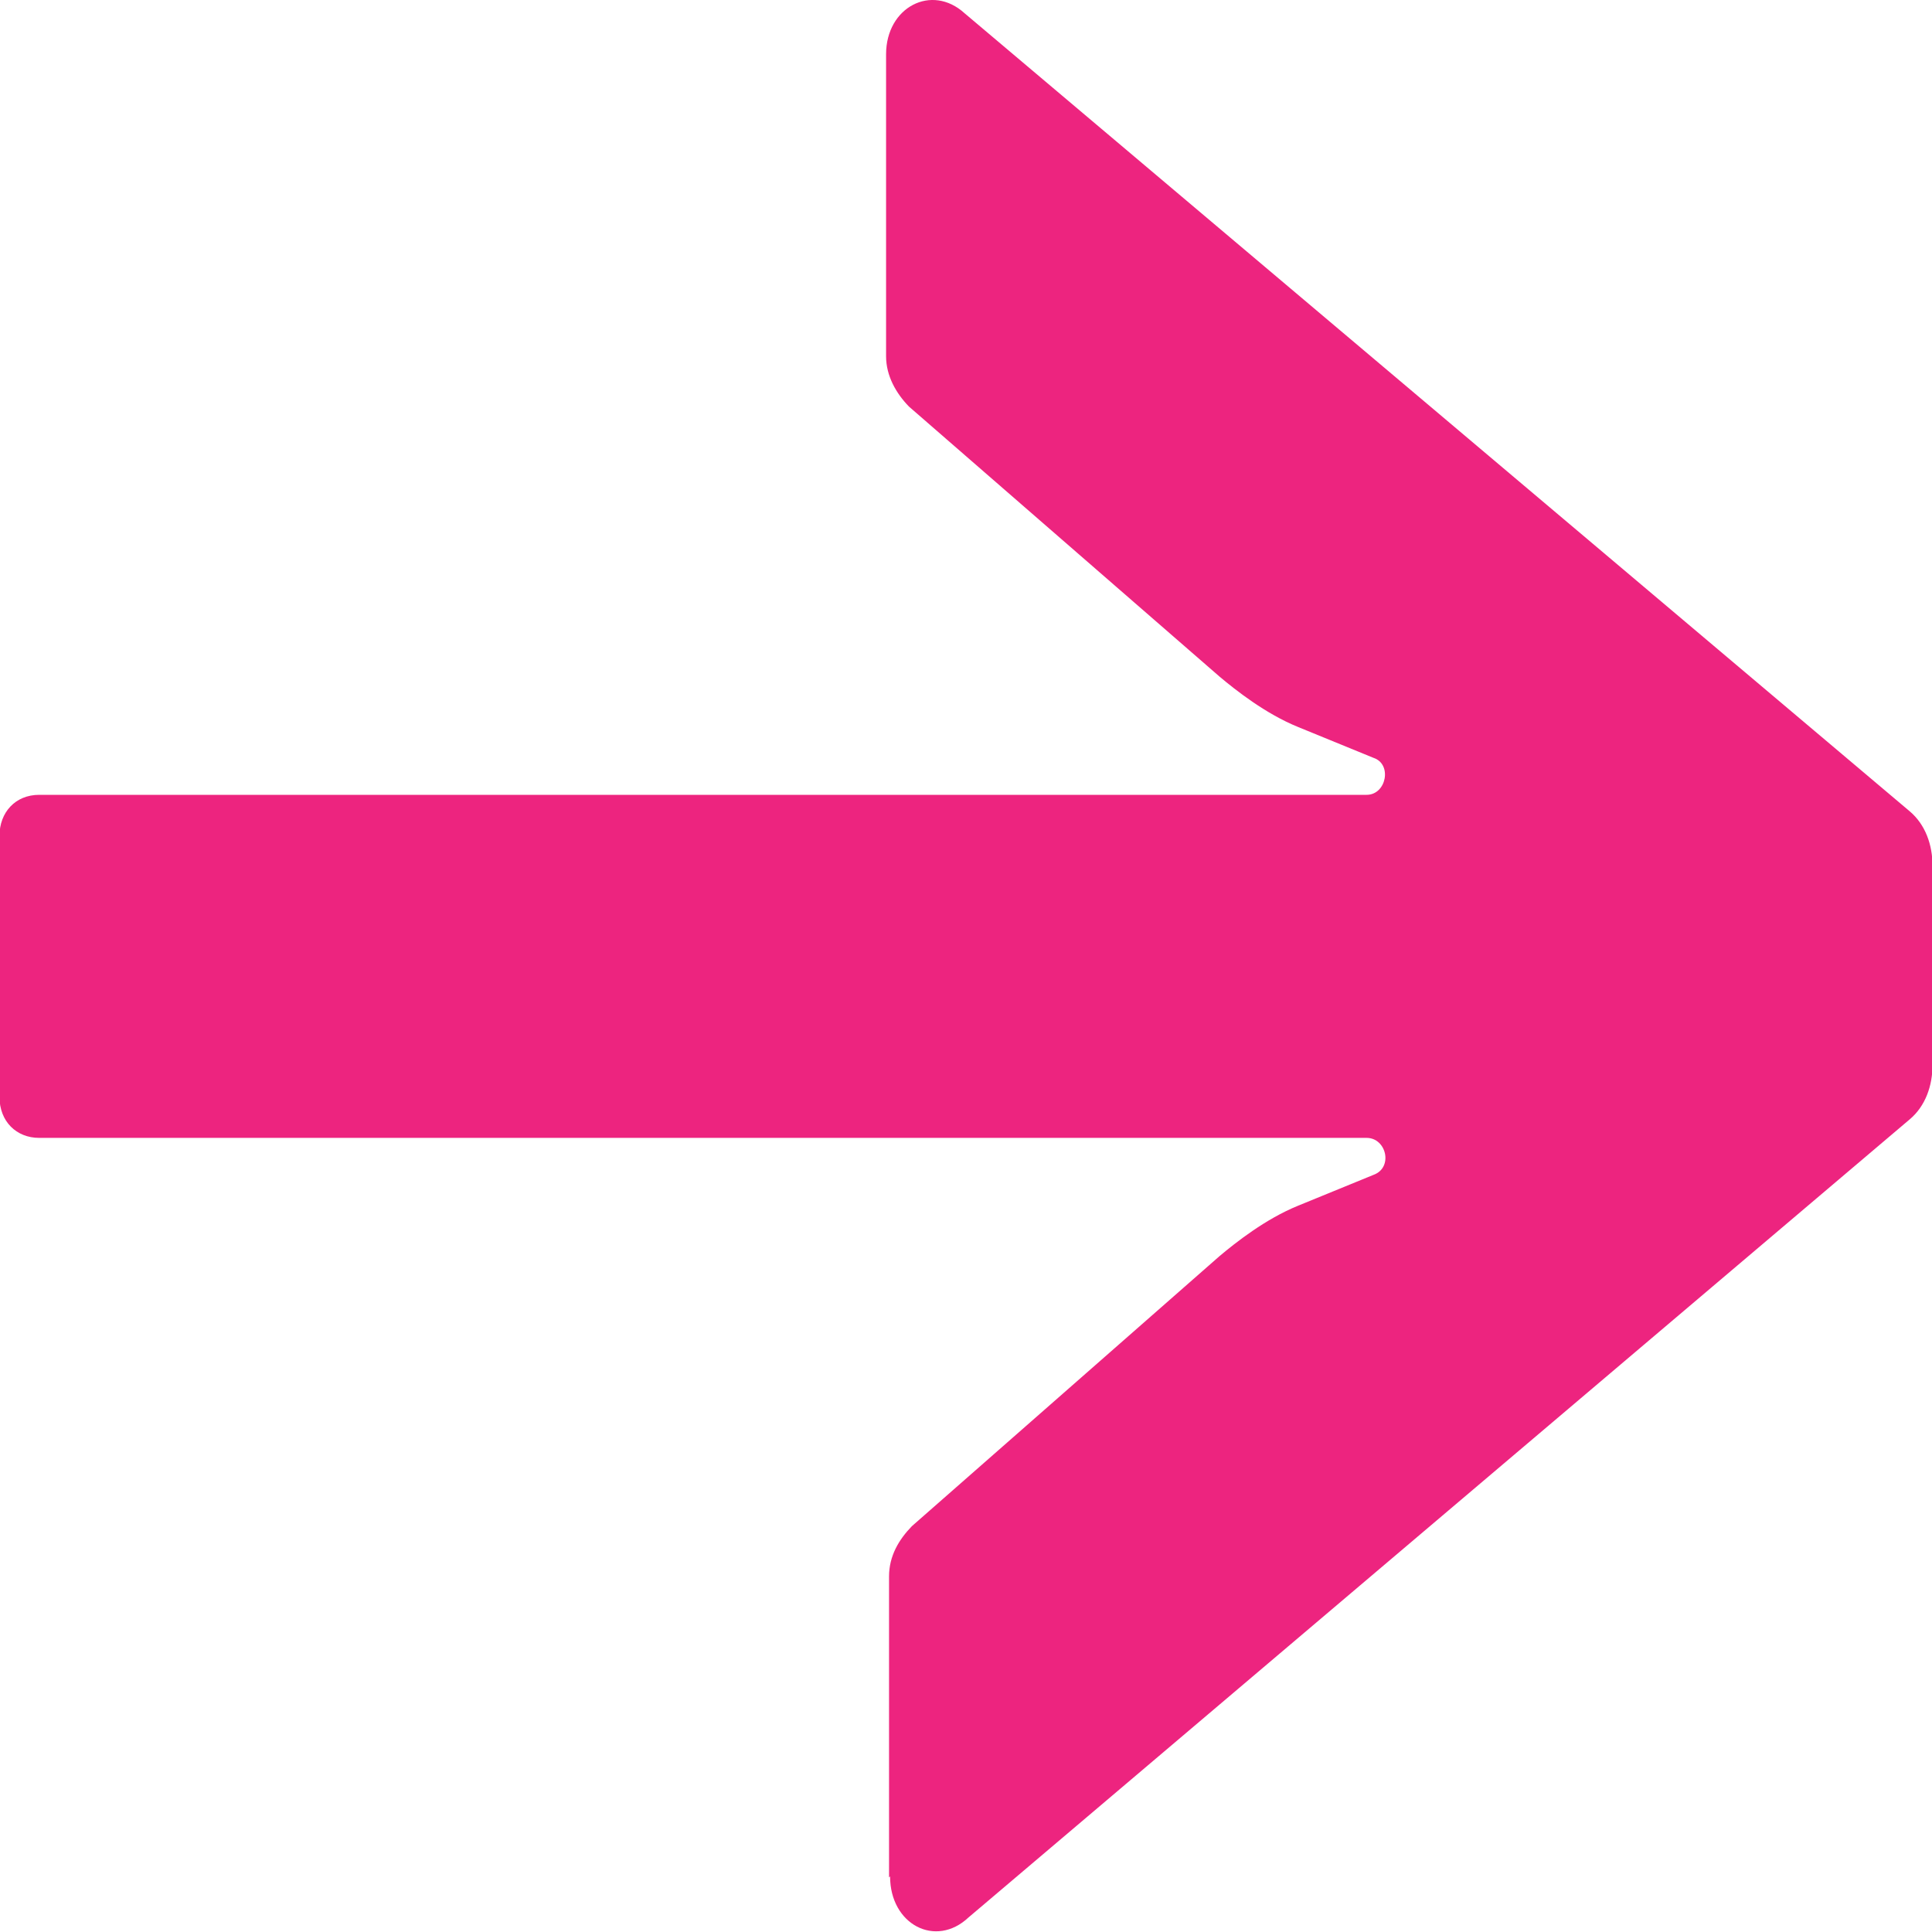 <?xml version="1.0" encoding="utf-8"?>
<svg xmlns="http://www.w3.org/2000/svg" fill="none" height="100%" overflow="visible" preserveAspectRatio="none" style="display: block;" viewBox="0 0 30 30" width="100%">
<g clip-path="url(#clip0_0_1851)" id="pink back arrow 1">
<path d="M13.805 29.152V24.479C13.805 24.16 13.959 23.905 14.16 23.698L18.939 19.503C19.186 19.296 19.648 18.929 20.157 18.722L21.328 18.243C21.637 18.131 21.529 17.669 21.221 17.669H0.609C0.254 17.669 -0.008 17.414 -0.008 17.031V12.98C-0.008 12.613 0.239 12.342 0.609 12.342H21.221C21.529 12.342 21.621 11.864 21.328 11.768L20.157 11.289C19.648 11.082 19.186 10.715 18.939 10.508L14.114 6.313C13.913 6.106 13.759 5.835 13.759 5.532V0.843C13.759 0.109 14.468 -0.258 14.977 0.205L29.653 12.597C29.9 12.805 30.008 13.123 30.008 13.443V16.537C30.008 16.856 29.9 17.175 29.653 17.382L15.039 29.774C14.53 30.253 13.821 29.886 13.821 29.136L13.805 29.152Z" fill="#ED247F" id="Vector"/>
</g>
<defs>
<clipPath id="clip0_0_1851">
<rect fill="white" height="29.989" width="30"/>
</clipPath>
</defs>
</svg>